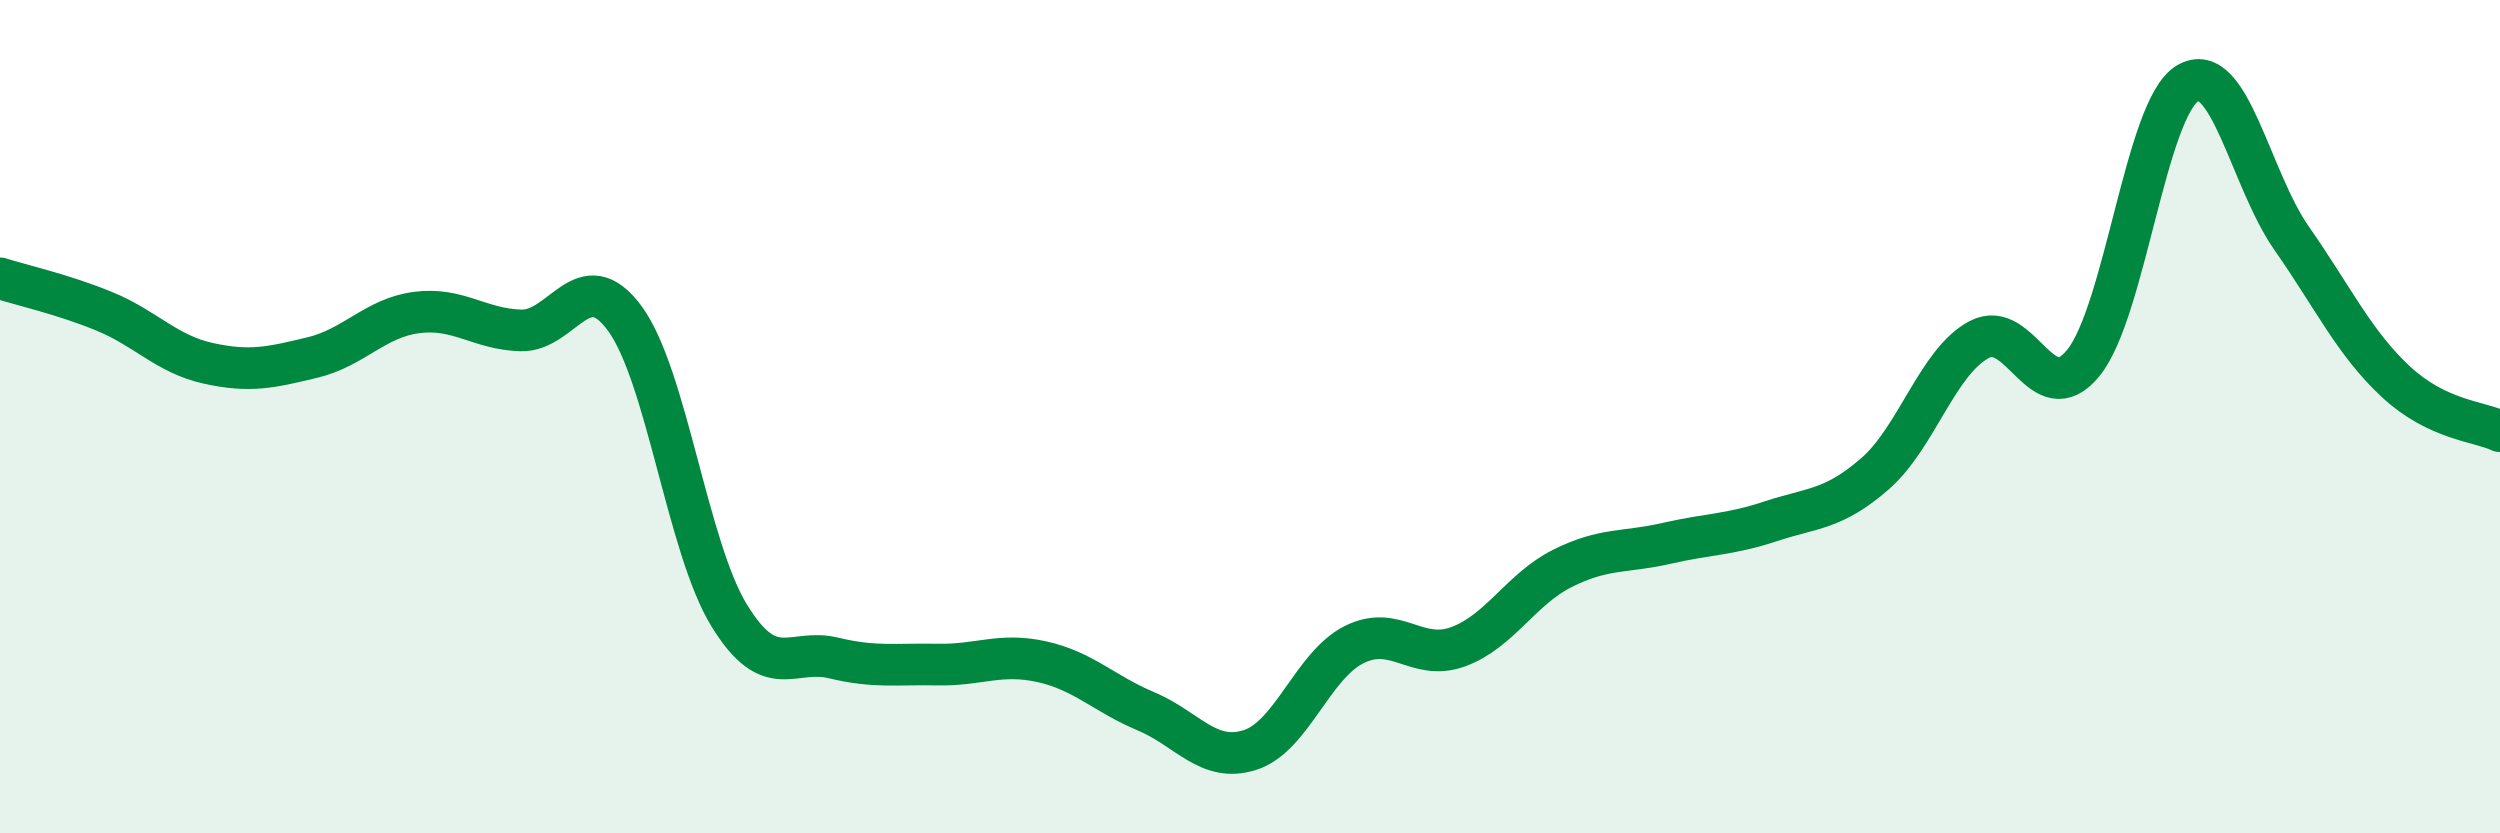 
    <svg width="60" height="20" viewBox="0 0 60 20" xmlns="http://www.w3.org/2000/svg">
      <path
        d="M 0,6.68 C 0.5,6.84 1.5,7.06 2.5,7.47 C 3.5,7.88 4,8.5 5,8.72 C 6,8.94 6.5,8.82 7.5,8.58 C 8.5,8.34 9,7.63 10,7.5 C 11,7.37 11.5,7.9 12.5,7.93 C 13.5,7.96 14,6.28 15,7.65 C 16,9.02 16.5,13.14 17.5,14.77 C 18.5,16.4 19,15.55 20,15.79 C 21,16.03 21.5,15.93 22.5,15.95 C 23.5,15.97 24,15.66 25,15.88 C 26,16.1 26.5,16.65 27.5,17.07 C 28.5,17.49 29,18.32 30,18 C 31,17.68 31.5,15.97 32.5,15.47 C 33.5,14.97 34,15.89 35,15.52 C 36,15.15 36.5,14.14 37.5,13.64 C 38.5,13.14 39,13.27 40,13.04 C 41,12.81 41.5,12.84 42.5,12.51 C 43.5,12.18 44,12.24 45,11.37 C 46,10.5 46.5,8.68 47.5,8.15 C 48.5,7.62 49,9.94 50,8.71 C 51,7.48 51.5,2.6 52.5,2 C 53.5,1.4 54,4.29 55,5.72 C 56,7.15 56.5,8.23 57.5,9.16 C 58.5,10.09 59.5,10.11 60,10.35L60 20L0 20Z"
        fill="#008740"
        opacity="0.1"
        stroke-linecap="round"
        stroke-linejoin="round"
      />
      <path
        d="M 0,6.68 C 0.5,6.84 1.5,7.06 2.5,7.47 C 3.5,7.88 4,8.5 5,8.72 C 6,8.94 6.5,8.82 7.5,8.58 C 8.5,8.34 9,7.63 10,7.5 C 11,7.37 11.5,7.9 12.5,7.93 C 13.5,7.96 14,6.28 15,7.65 C 16,9.02 16.5,13.14 17.5,14.77 C 18.5,16.4 19,15.55 20,15.79 C 21,16.03 21.5,15.93 22.5,15.95 C 23.5,15.97 24,15.66 25,15.88 C 26,16.1 26.5,16.65 27.5,17.07 C 28.5,17.49 29,18.32 30,18 C 31,17.68 31.5,15.97 32.5,15.47 C 33.5,14.97 34,15.89 35,15.52 C 36,15.15 36.5,14.14 37.5,13.64 C 38.5,13.14 39,13.27 40,13.04 C 41,12.81 41.5,12.84 42.5,12.51 C 43.5,12.18 44,12.24 45,11.37 C 46,10.5 46.5,8.68 47.5,8.15 C 48.5,7.62 49,9.94 50,8.71 C 51,7.48 51.5,2.6 52.5,2 C 53.5,1.4 54,4.29 55,5.72 C 56,7.15 56.5,8.23 57.5,9.16 C 58.5,10.09 59.5,10.11 60,10.35"
        stroke="#008740"
        stroke-width="1"
        fill="none"
        stroke-linecap="round"
        stroke-linejoin="round"
      />
    </svg>
  